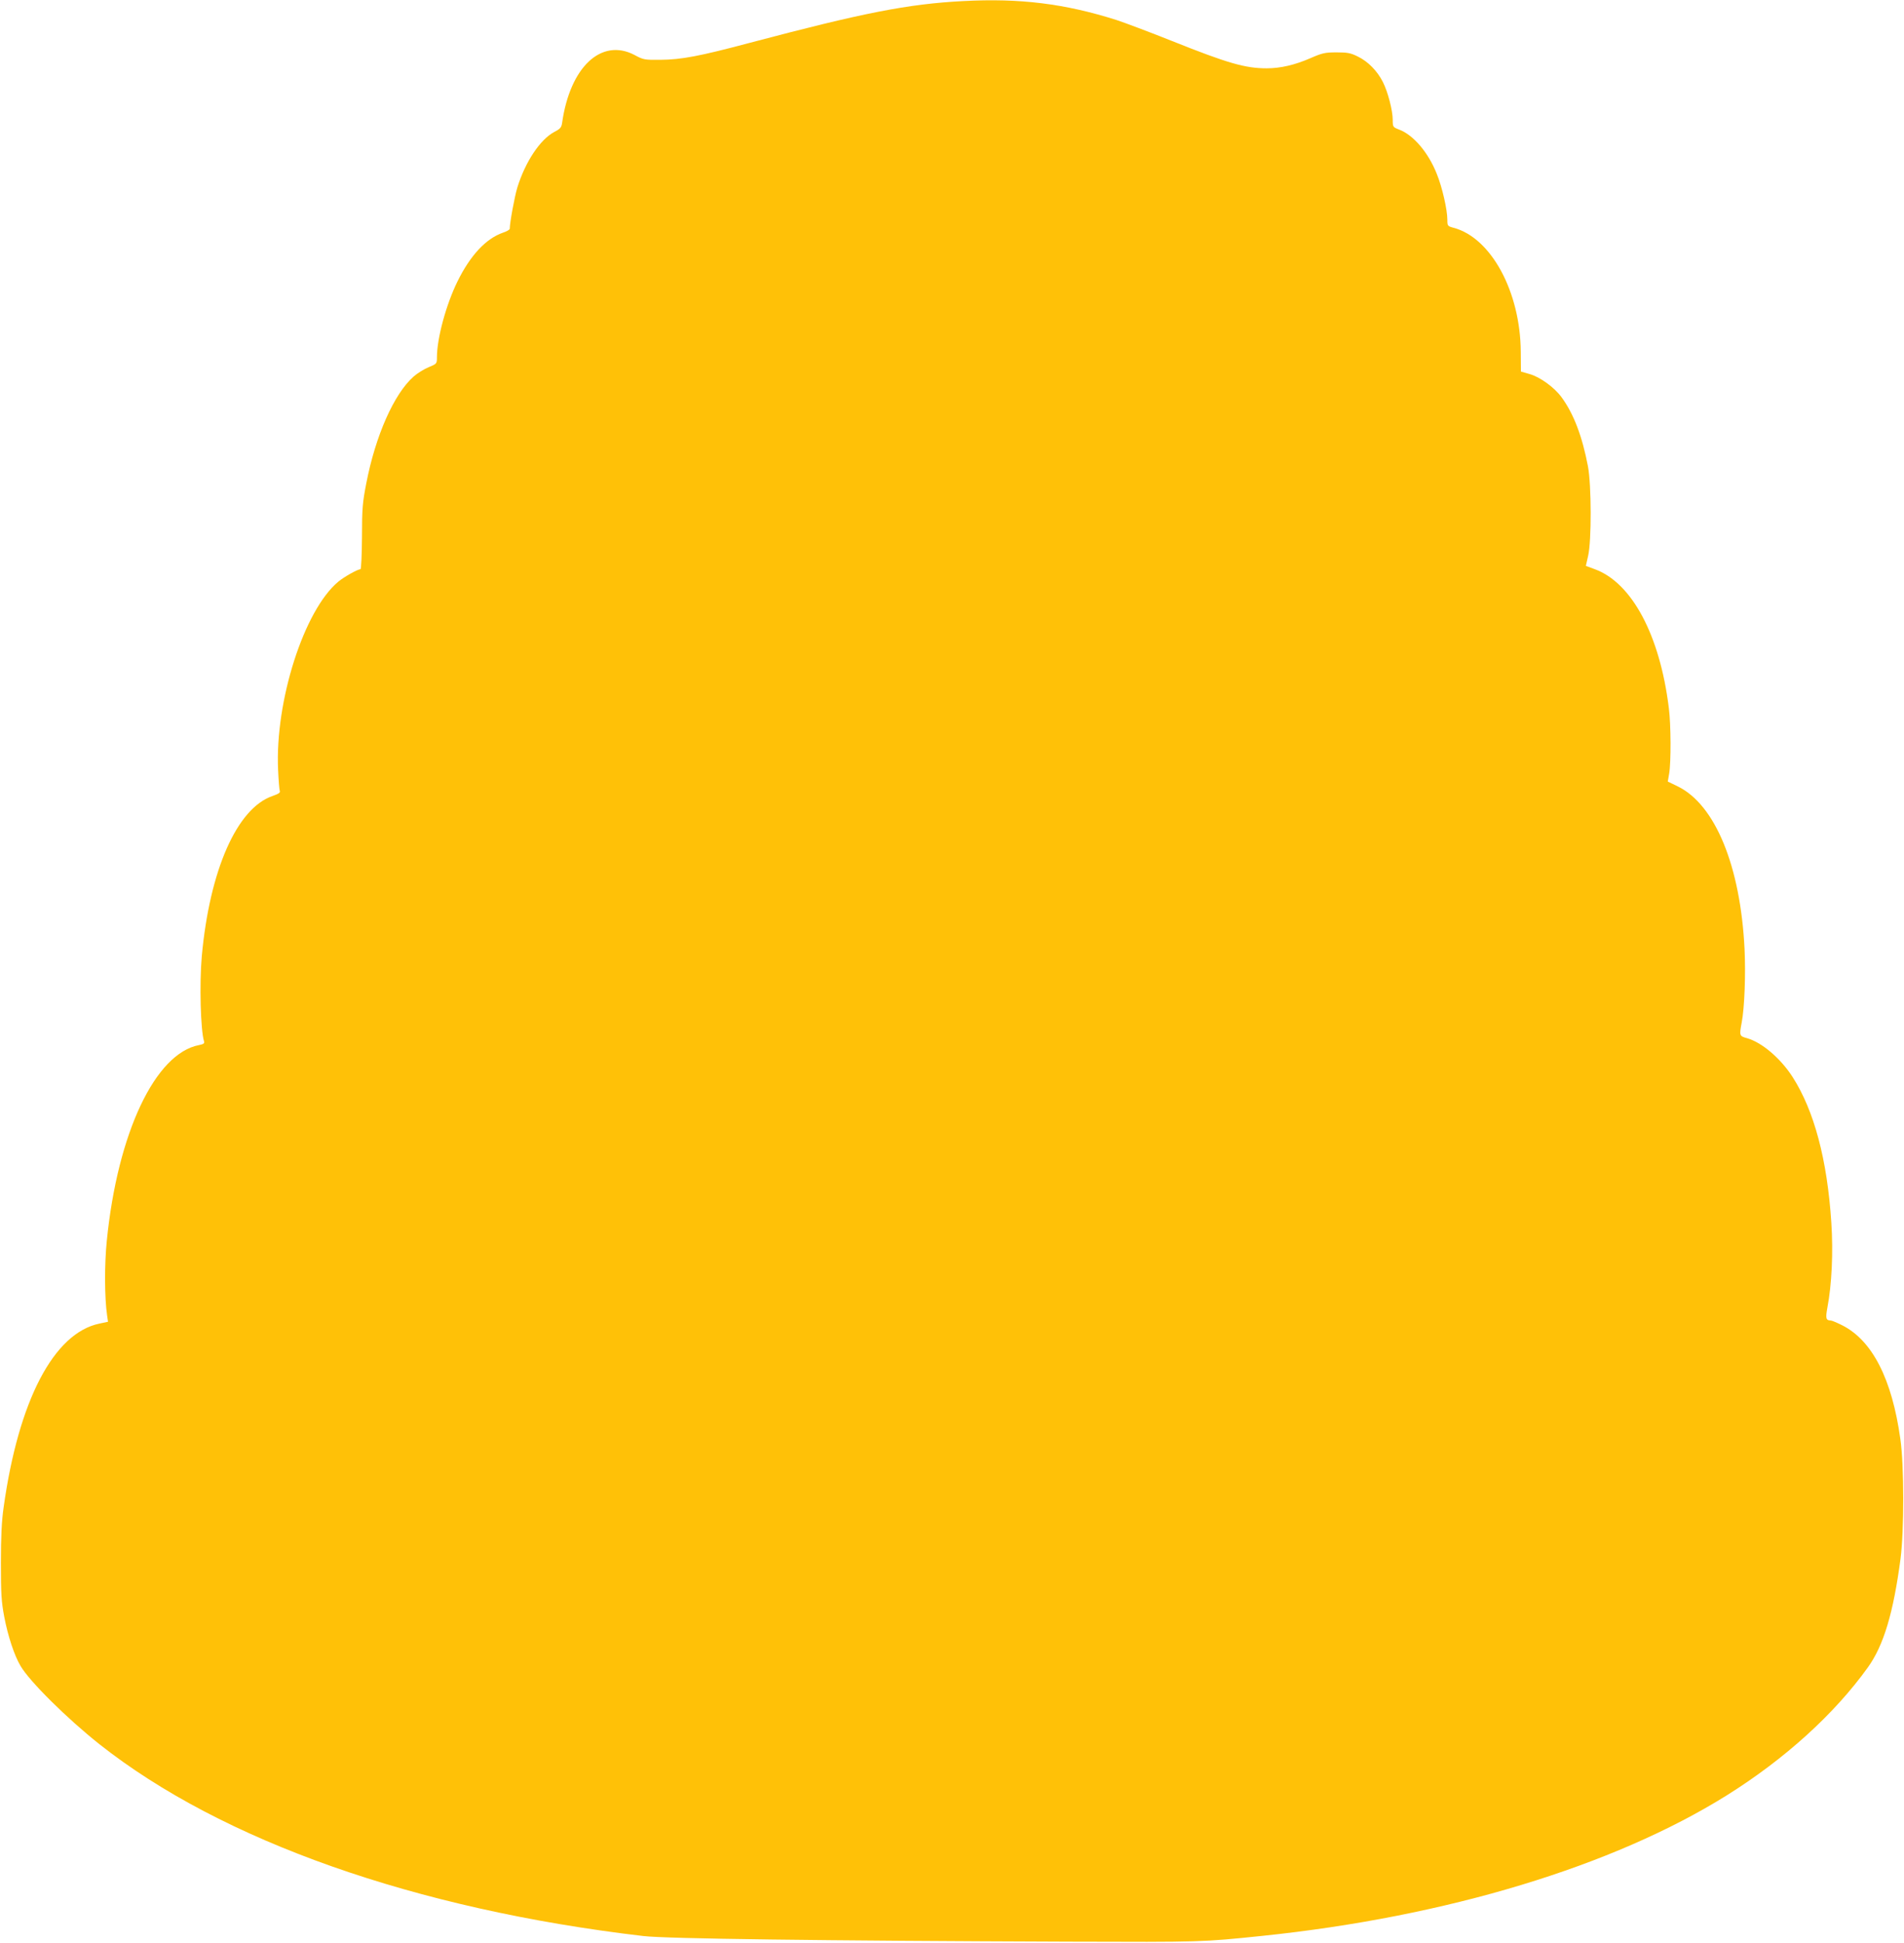 <?xml version="1.0" standalone="no"?>
<!DOCTYPE svg PUBLIC "-//W3C//DTD SVG 20010904//EN"
 "http://www.w3.org/TR/2001/REC-SVG-20010904/DTD/svg10.dtd">
<svg version="1.0" xmlns="http://www.w3.org/2000/svg"
 width="1255pt" height="1280pt" viewBox="0 0 1255 1280"
 preserveAspectRatio="xMidYMid meet">
<g transform="translate(0,1280) scale(0.1,-0.1)"
fill="#ffc107" stroke="none">
<path d="M6350 12793 c-365 -19 -660 -77 -1411 -276 -327 -87 -448 -110 -585
-111 -106 -1 -113 0 -172 32 -219 114 -425 -80 -477 -448 -4 -29 -12 -39 -51
-59 -94 -50 -191 -196 -244 -366 -18 -59 -50 -232 -50 -272 0 -6 -20 -18 -45
-26 -112 -39 -215 -149 -300 -322 -75 -153 -135 -374 -135 -499 0 -42 -1 -43
-54 -65 -30 -12 -75 -40 -100 -62 -129 -114 -251 -389 -312 -705 -24 -123 -28
-163 -28 -351 -1 -117 -5 -213 -10 -213 -18 0 -109 -51 -146 -82 -226 -188
-418 -787 -397 -1240 3 -68 8 -130 11 -138 5 -12 -7 -20 -47 -34 -235 -80
-415 -488 -467 -1056 -16 -183 -8 -488 15 -561 4 -13 -3 -18 -32 -24 -290 -54
-538 -579 -609 -1289 -16 -155 -15 -378 2 -493 l6 -41 -56 -12 c-302 -62 -534
-508 -632 -1210 -13 -90 -18 -193 -18 -365 0 -207 3 -256 22 -357 24 -126 66
-254 107 -323 59 -102 307 -347 520 -516 807 -638 2085 -1088 3585 -1264 149
-18 1172 -31 2805 -37 882 -3 879 -3 1275 38 1215 126 2314 459 3062 926 382
239 709 535 930 843 104 145 168 359 215 715 24 186 24 614 -1 789 -55 396
-185 650 -384 750 -34 17 -67 31 -74 31 -33 1 -36 14 -23 85 29 152 39 364 26
560 -27 415 -113 737 -255 959 -79 123 -202 228 -300 256 -51 14 -52 16 -36
102 19 99 27 319 19 486 -27 546 -193 950 -440 1071 l-66 32 9 52 c13 73 12
325 -2 432 -59 481 -244 826 -488 915 l-59 22 15 66 c23 99 22 464 -1 589 -38
199 -94 347 -175 457 -48 65 -142 133 -211 152 l-56 16 -1 131 c-3 395 -195
750 -442 816 -41 11 -42 13 -42 54 0 65 -34 214 -69 300 -56 142 -154 257
-248 293 -42 16 -43 18 -43 64 0 62 -32 185 -65 250 -37 73 -98 135 -164 167
-48 24 -68 28 -141 28 -76 0 -94 -4 -172 -38 -103 -45 -198 -67 -289 -67 -141
0 -256 33 -624 180 -148 59 -313 121 -365 138 -340 108 -638 145 -1010 125z"/>
</g>
</svg>
